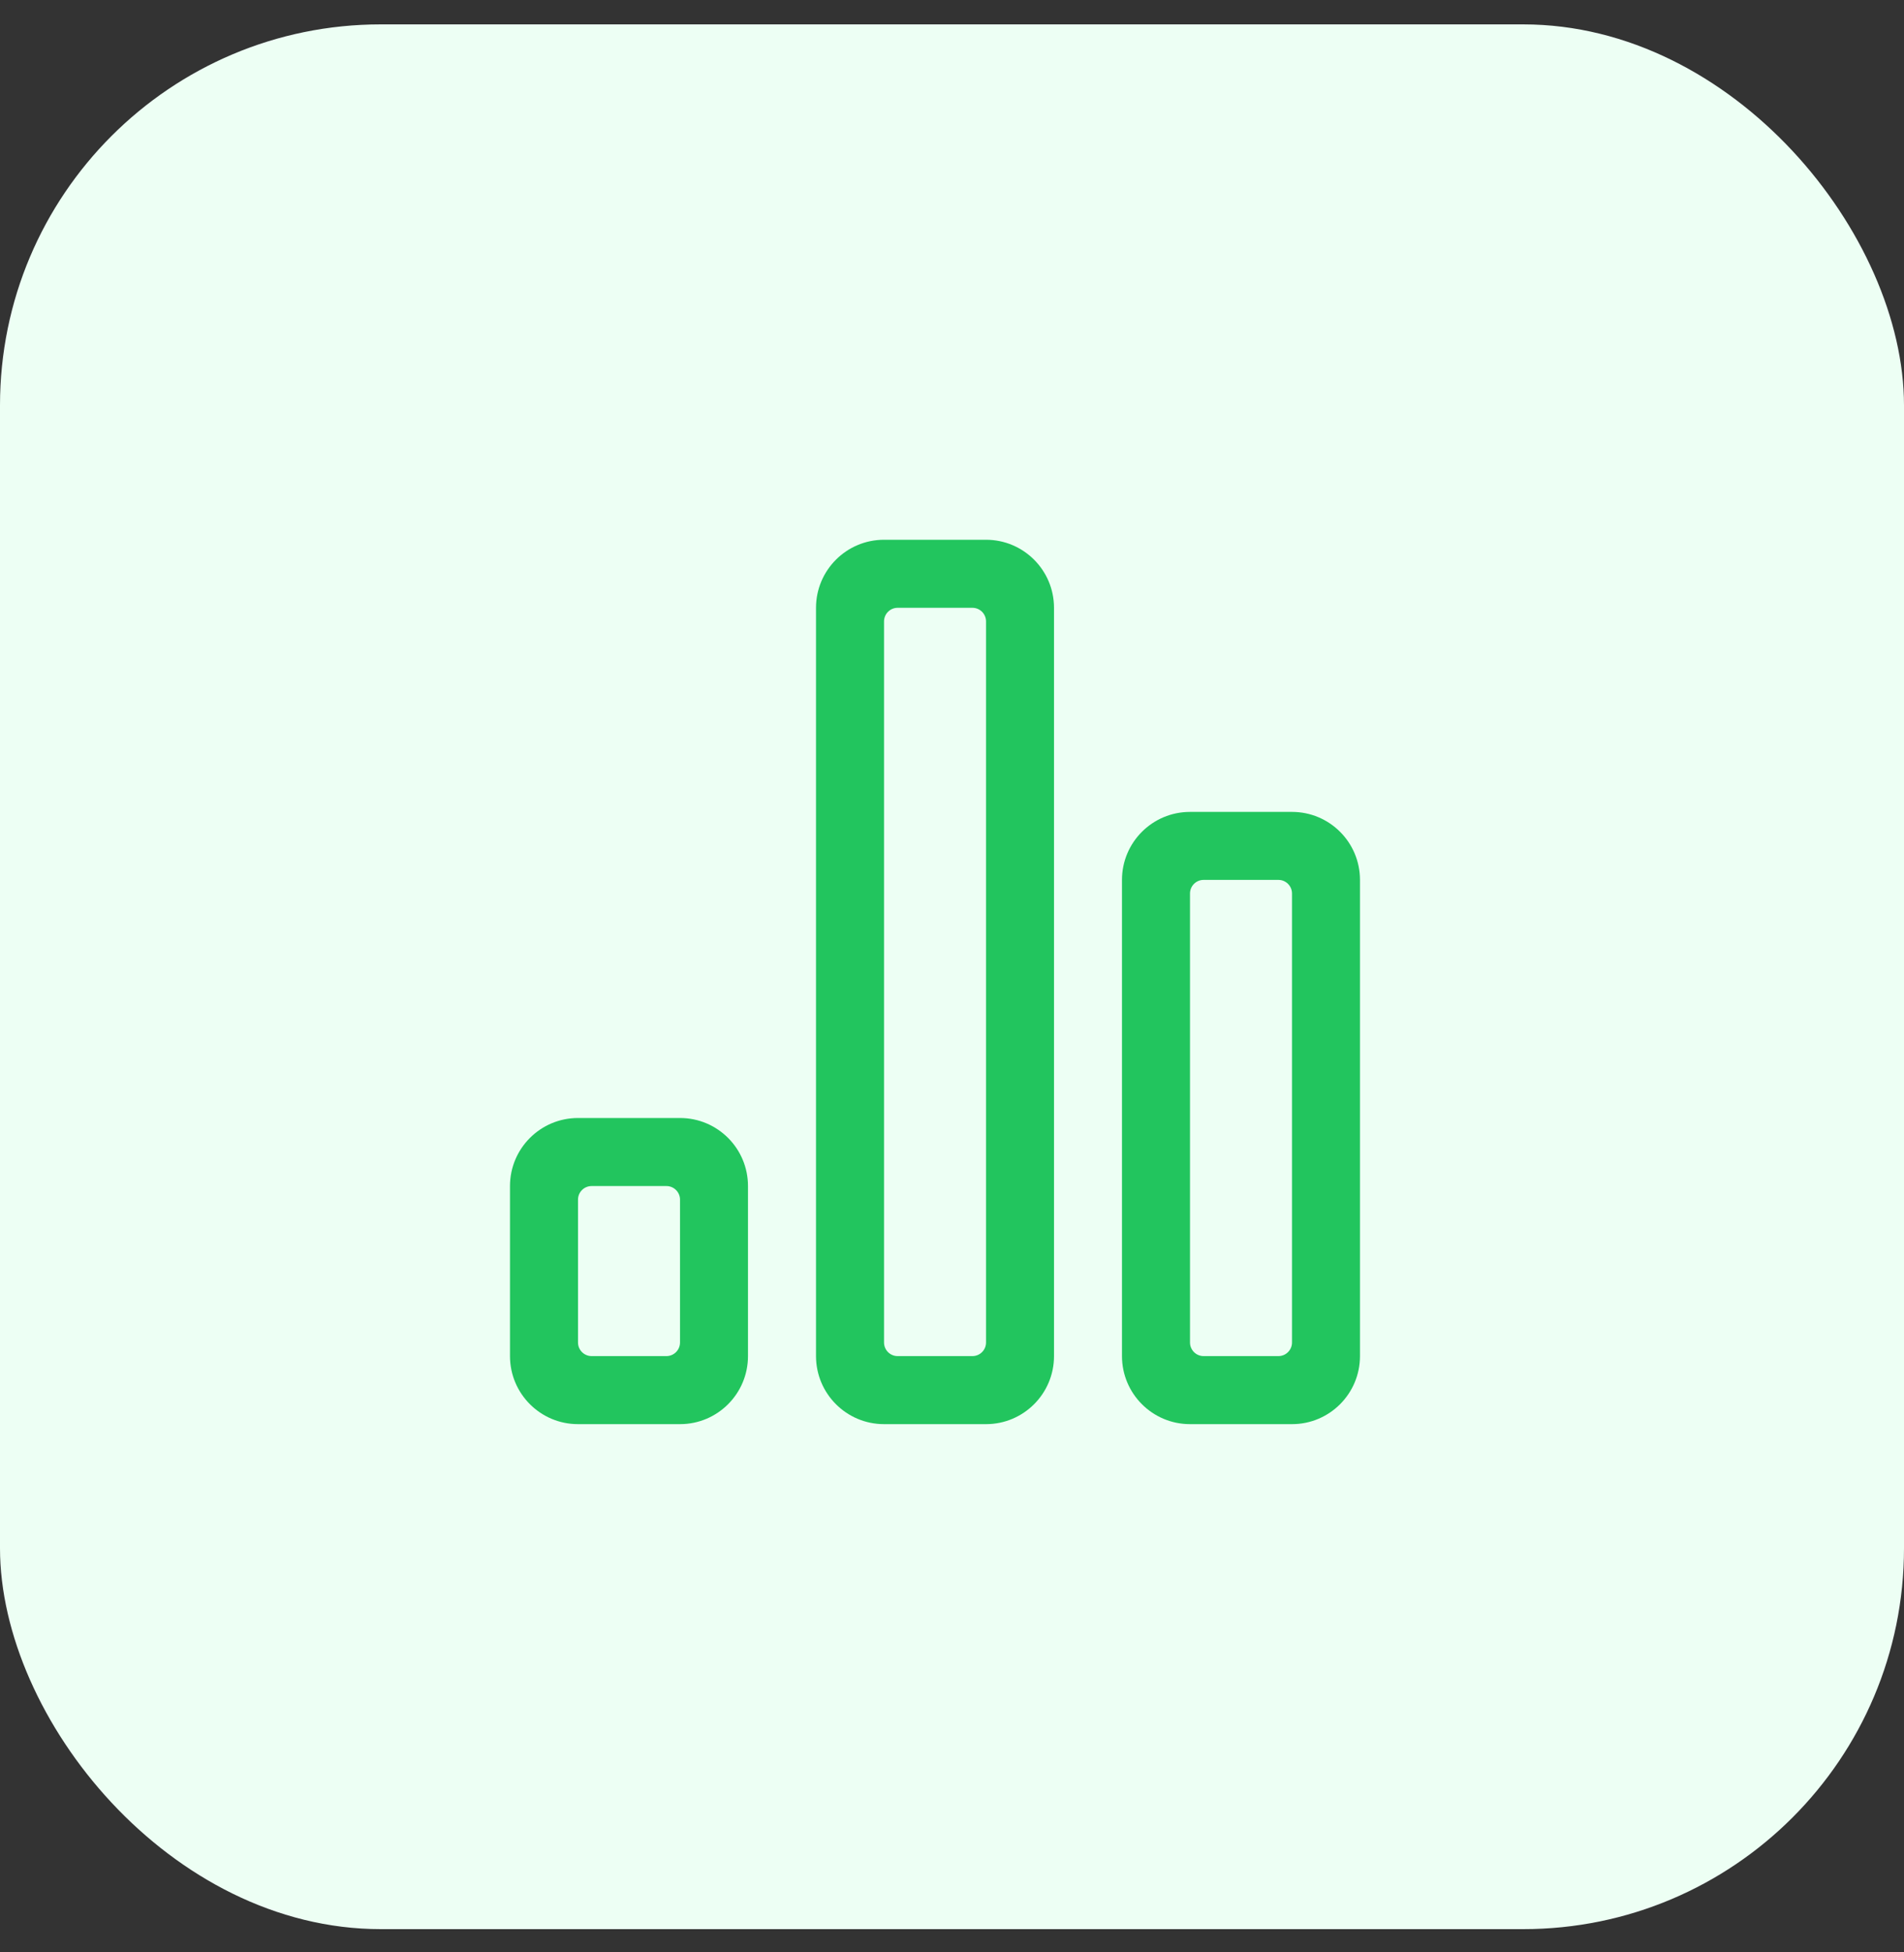 <svg width="40" height="41" viewBox="0 0 40 41" fill="none" xmlns="http://www.w3.org/2000/svg">
<rect x="0" y="0" width="40" height="41" fill="#333333" stroke="none"/>
<rect y="0.512" width="40" height="40" rx="8" fill="#EDFFF4"/>
<path fill-rule="evenodd" clip-rule="evenodd" d="M10.714 24.907C10.714 24.118 11.354 23.478 12.143 23.478H14.286C15.075 23.478 15.714 24.118 15.714 24.907V28.478C15.714 29.267 15.075 29.907 14.286 29.907H12.143C11.354 29.907 10.714 29.267 10.714 28.478V24.907ZM14.286 25.192C14.286 25.035 14.158 24.907 14 24.907H12.429C12.271 24.907 12.143 25.035 12.143 25.192V28.192C12.143 28.35 12.271 28.478 12.429 28.478H14C14.158 28.478 14.286 28.35 14.286 28.192V25.192Z" fill="#22C55E"/>
<path fill-rule="evenodd" clip-rule="evenodd" d="M17.143 12.764C17.143 11.975 17.783 11.335 18.572 11.335H20.715C21.503 11.335 22.143 11.975 22.143 12.764V28.478C22.143 29.267 21.503 29.907 20.715 29.907H18.572C17.783 29.907 17.143 29.267 17.143 28.478V12.764ZM20.715 13.05C20.715 12.892 20.587 12.764 20.429 12.764H18.857C18.7 12.764 18.572 12.892 18.572 13.05V28.192C18.572 28.35 18.7 28.478 18.857 28.478H20.429C20.587 28.478 20.715 28.35 20.715 28.192V13.05Z" fill="#22C55E"/>
<path fill-rule="evenodd" clip-rule="evenodd" d="M23.571 18.478C23.571 17.689 24.211 17.05 25 17.05H27.143C27.932 17.05 28.571 17.689 28.571 18.478V28.478C28.571 29.267 27.932 29.907 27.143 29.907H25C24.211 29.907 23.571 29.267 23.571 28.478V18.478ZM27.143 18.764C27.143 18.606 27.015 18.478 26.857 18.478H25.286C25.128 18.478 25 18.606 25 18.764V28.192C25 28.35 25.128 28.478 25.286 28.478H26.857C27.015 28.478 27.143 28.35 27.143 28.192V18.764Z" fill="#22C55E"/>
</svg>
